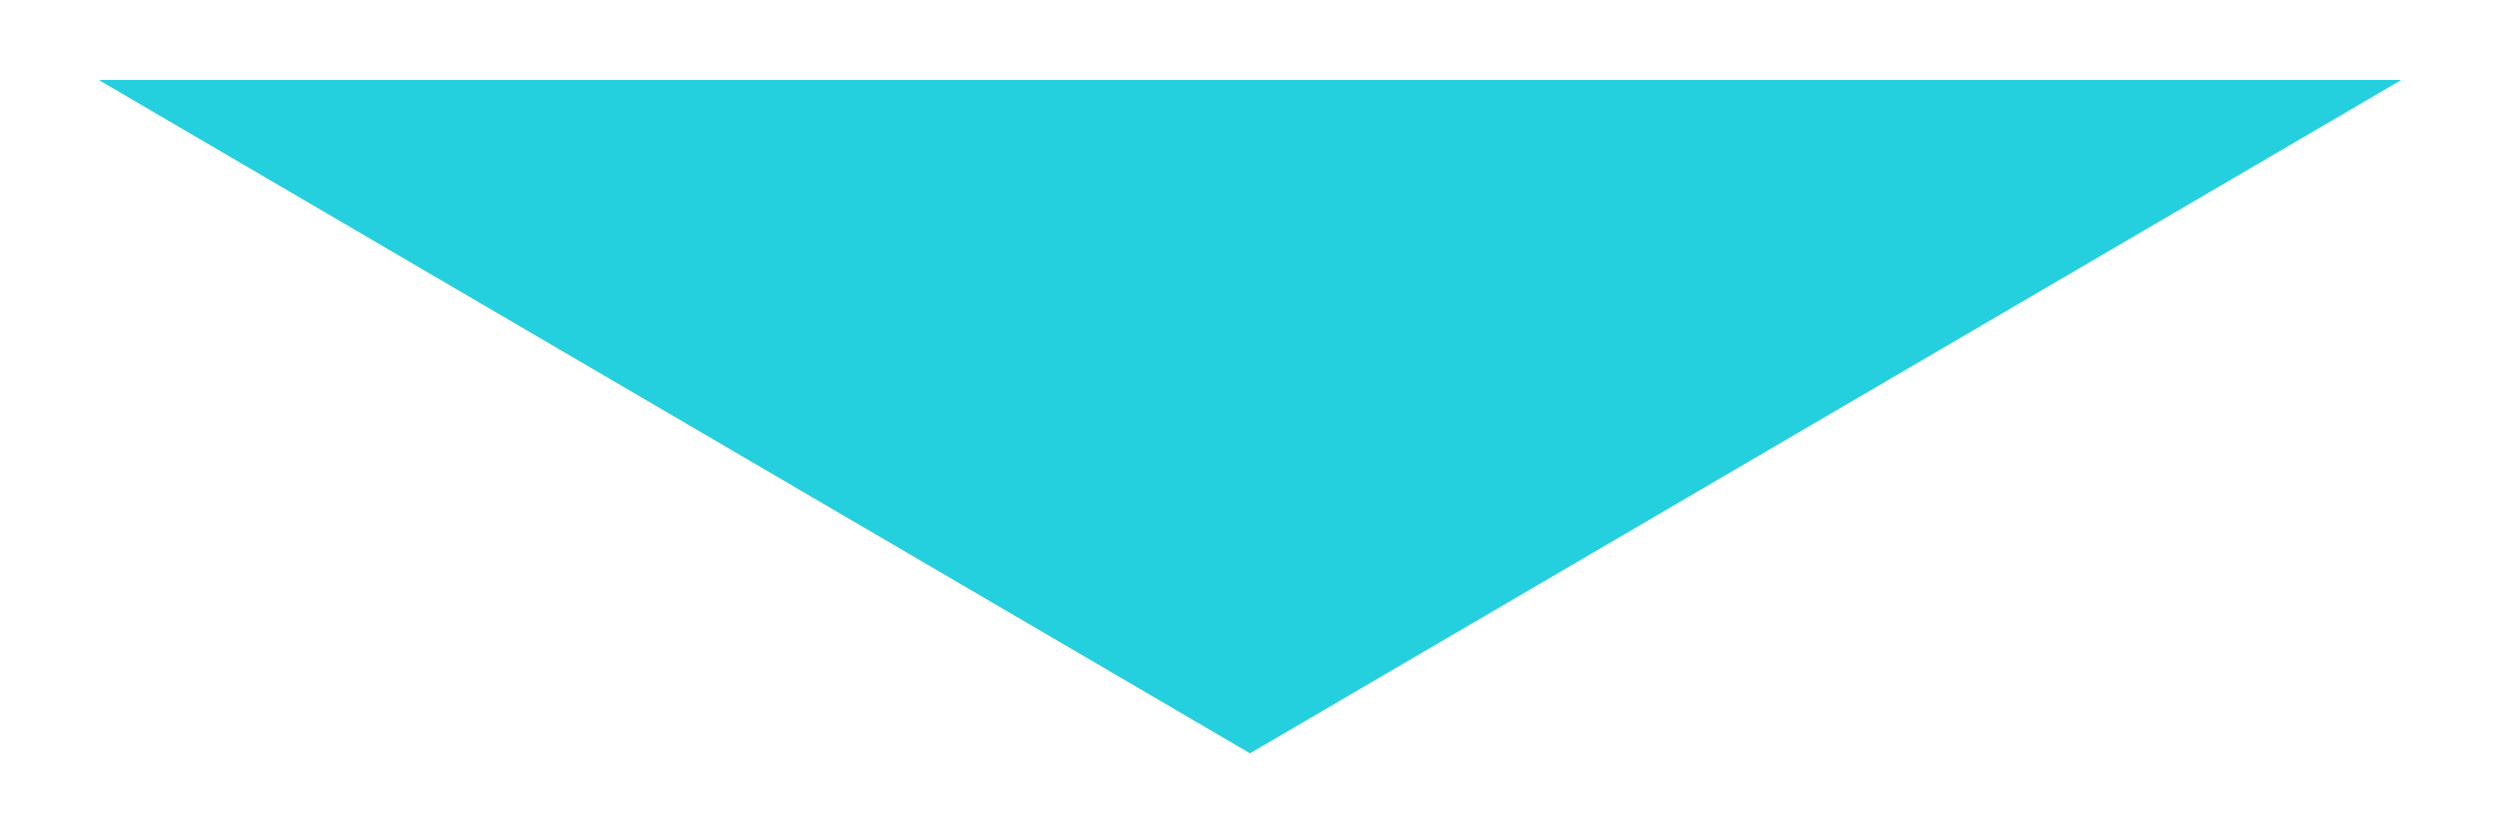 <svg xmlns="http://www.w3.org/2000/svg" xmlns:xlink="http://www.w3.org/1999/xlink" width="600" zoomAndPan="magnify" viewBox="0 0 450 150" height="200" preserveAspectRatio="xMidYMid meet" version="1.0"><defs><clipPath id="26175600f5"><path d="M 18 14.402 L 432.215 14.402 L 432.215 135.59 L 18 135.59 Z M 18 14.402 " clip-rule="nonzero"/></clipPath><clipPath id="f8bacded02"><path d="M 224.996 135.59 L 17.781 14.402 L 432.215 14.402 Z M 224.996 135.59 " clip-rule="nonzero"/></clipPath></defs><g clip-path="url(#26175600f5)"><g clip-path="url(#f8bacded02)"><path fill="#24d0dd" d="M 432.215 135.59 L 18.004 135.59 L 18.004 14.402 L 432.215 14.402 Z M 432.215 135.59 " fill-opacity="1" fill-rule="nonzero"/></g></g></svg>